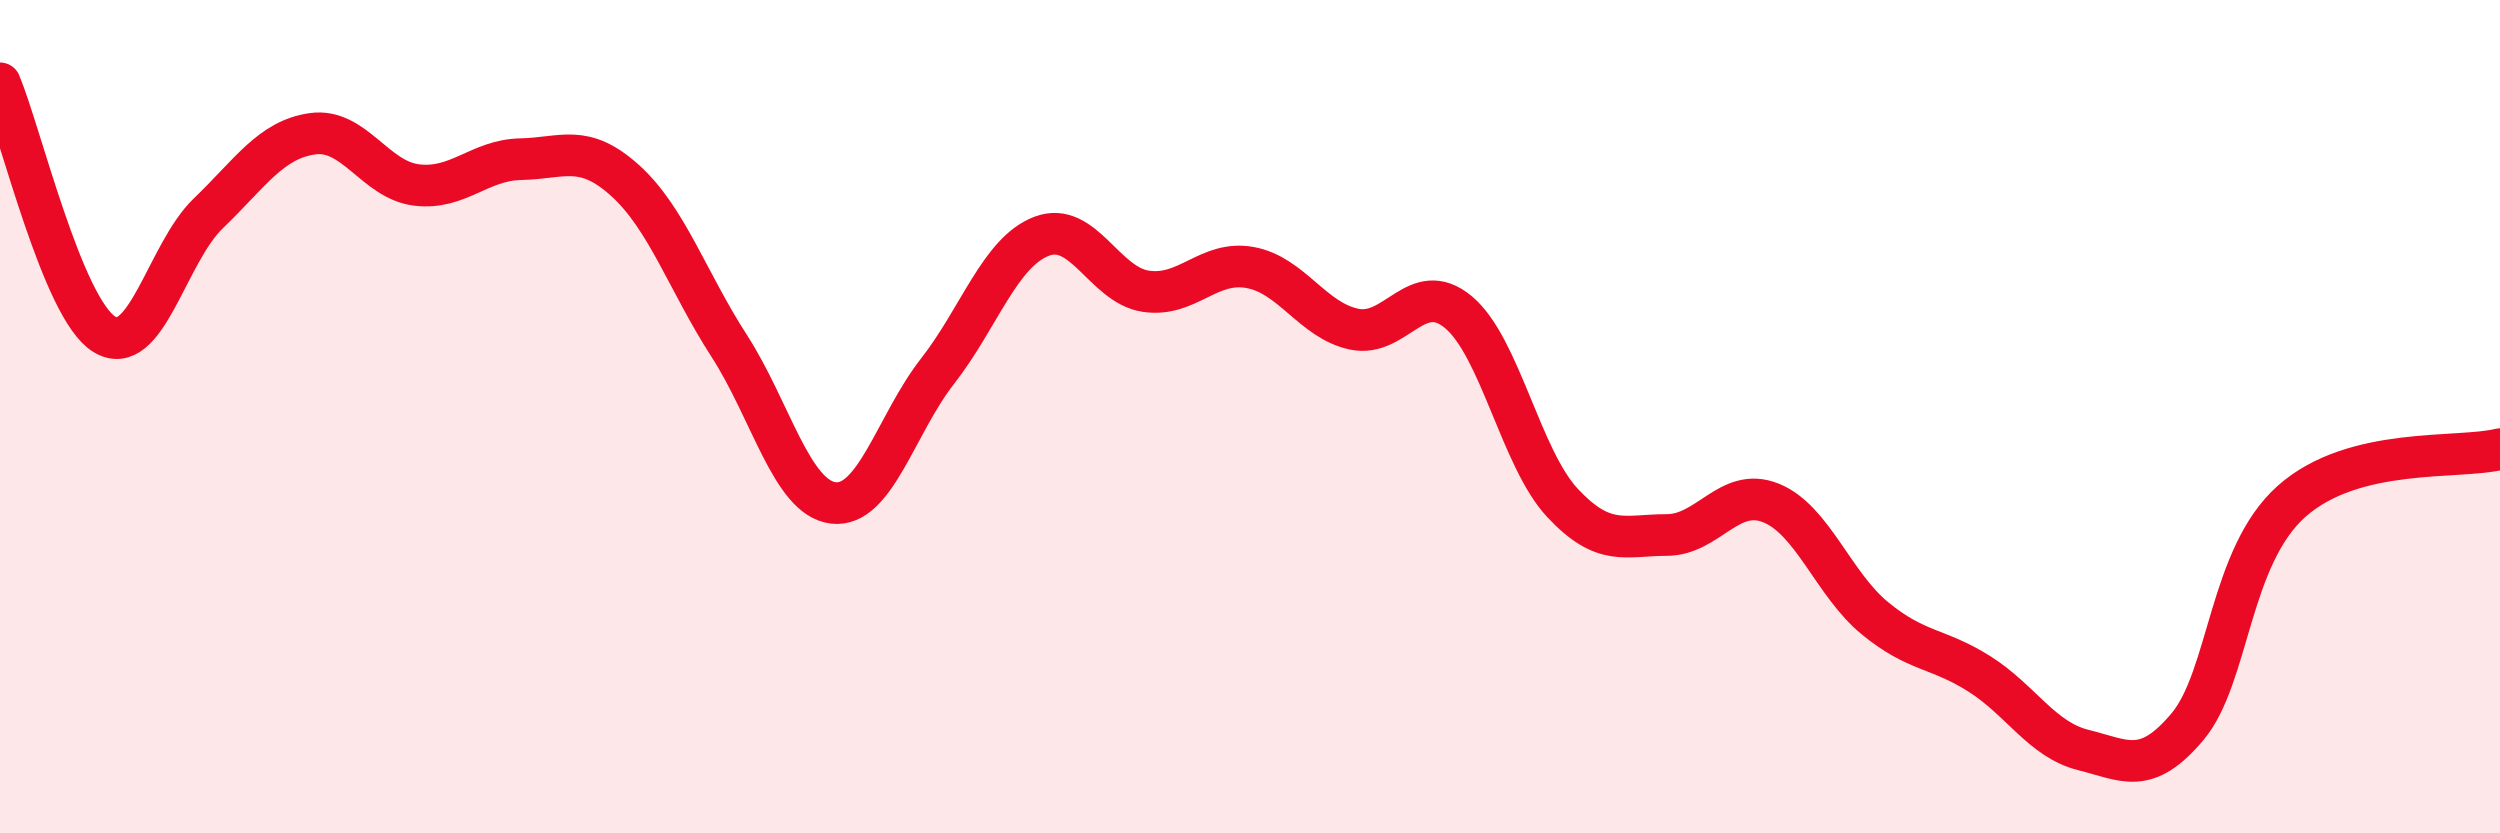 
    <svg width="60" height="20" viewBox="0 0 60 20" xmlns="http://www.w3.org/2000/svg">
      <path
        d="M 0,2 C 0.5,3.2 1.5,7.4 2.5,8.02 C 3.5,8.64 4,6.08 5,5.12 C 6,4.16 6.5,3.35 7.5,3.21 C 8.5,3.07 9,4.32 10,4.44 C 11,4.56 11.5,3.84 12.5,3.82 C 13.5,3.8 14,3.43 15,4.33 C 16,5.23 16.5,6.75 17.5,8.3 C 18.5,9.85 19,11.95 20,12.07 C 21,12.19 21.5,10.19 22.5,8.91 C 23.5,7.63 24,6.05 25,5.67 C 26,5.29 26.5,6.84 27.5,6.99 C 28.5,7.14 29,6.24 30,6.42 C 31,6.6 31.5,7.69 32.5,7.9 C 33.5,8.11 34,6.66 35,7.49 C 36,8.32 36.5,11 37.5,12.07 C 38.5,13.14 39,12.84 40,12.84 C 41,12.84 41.5,11.67 42.5,12.07 C 43.5,12.47 44,14.02 45,14.84 C 46,15.66 46.5,15.54 47.5,16.17 C 48.5,16.8 49,17.75 50,18 C 51,18.25 51.5,18.63 52.5,17.44 C 53.5,16.25 53.5,13.36 55,12.03 C 56.5,10.7 59,11.03 60,10.78L60 20L0 20Z"
        fill="#EB0A25"
        opacity="0.1"
        stroke-linecap="round"
        stroke-linejoin="round"
      />
      <path
        d="M 0,2 C 0.5,3.2 1.5,7.4 2.5,8.02 C 3.5,8.64 4,6.08 5,5.12 C 6,4.16 6.5,3.35 7.5,3.21 C 8.5,3.07 9,4.32 10,4.44 C 11,4.56 11.5,3.84 12.5,3.82 C 13.5,3.8 14,3.43 15,4.33 C 16,5.23 16.5,6.75 17.5,8.3 C 18.5,9.85 19,11.95 20,12.07 C 21,12.19 21.5,10.19 22.5,8.91 C 23.5,7.63 24,6.05 25,5.67 C 26,5.29 26.5,6.84 27.5,6.99 C 28.5,7.14 29,6.24 30,6.42 C 31,6.6 31.5,7.69 32.5,7.9 C 33.5,8.11 34,6.66 35,7.49 C 36,8.32 36.5,11 37.5,12.07 C 38.5,13.14 39,12.84 40,12.84 C 41,12.84 41.5,11.67 42.5,12.07 C 43.5,12.47 44,14.02 45,14.84 C 46,15.66 46.5,15.54 47.5,16.17 C 48.5,16.8 49,17.75 50,18 C 51,18.25 51.5,18.63 52.5,17.44 C 53.5,16.25 53.5,13.36 55,12.03 C 56.5,10.7 59,11.03 60,10.78"
        stroke="#EB0A25"
        stroke-width="1"
        fill="none"
        stroke-linecap="round"
        stroke-linejoin="round"
      />
    </svg>
  